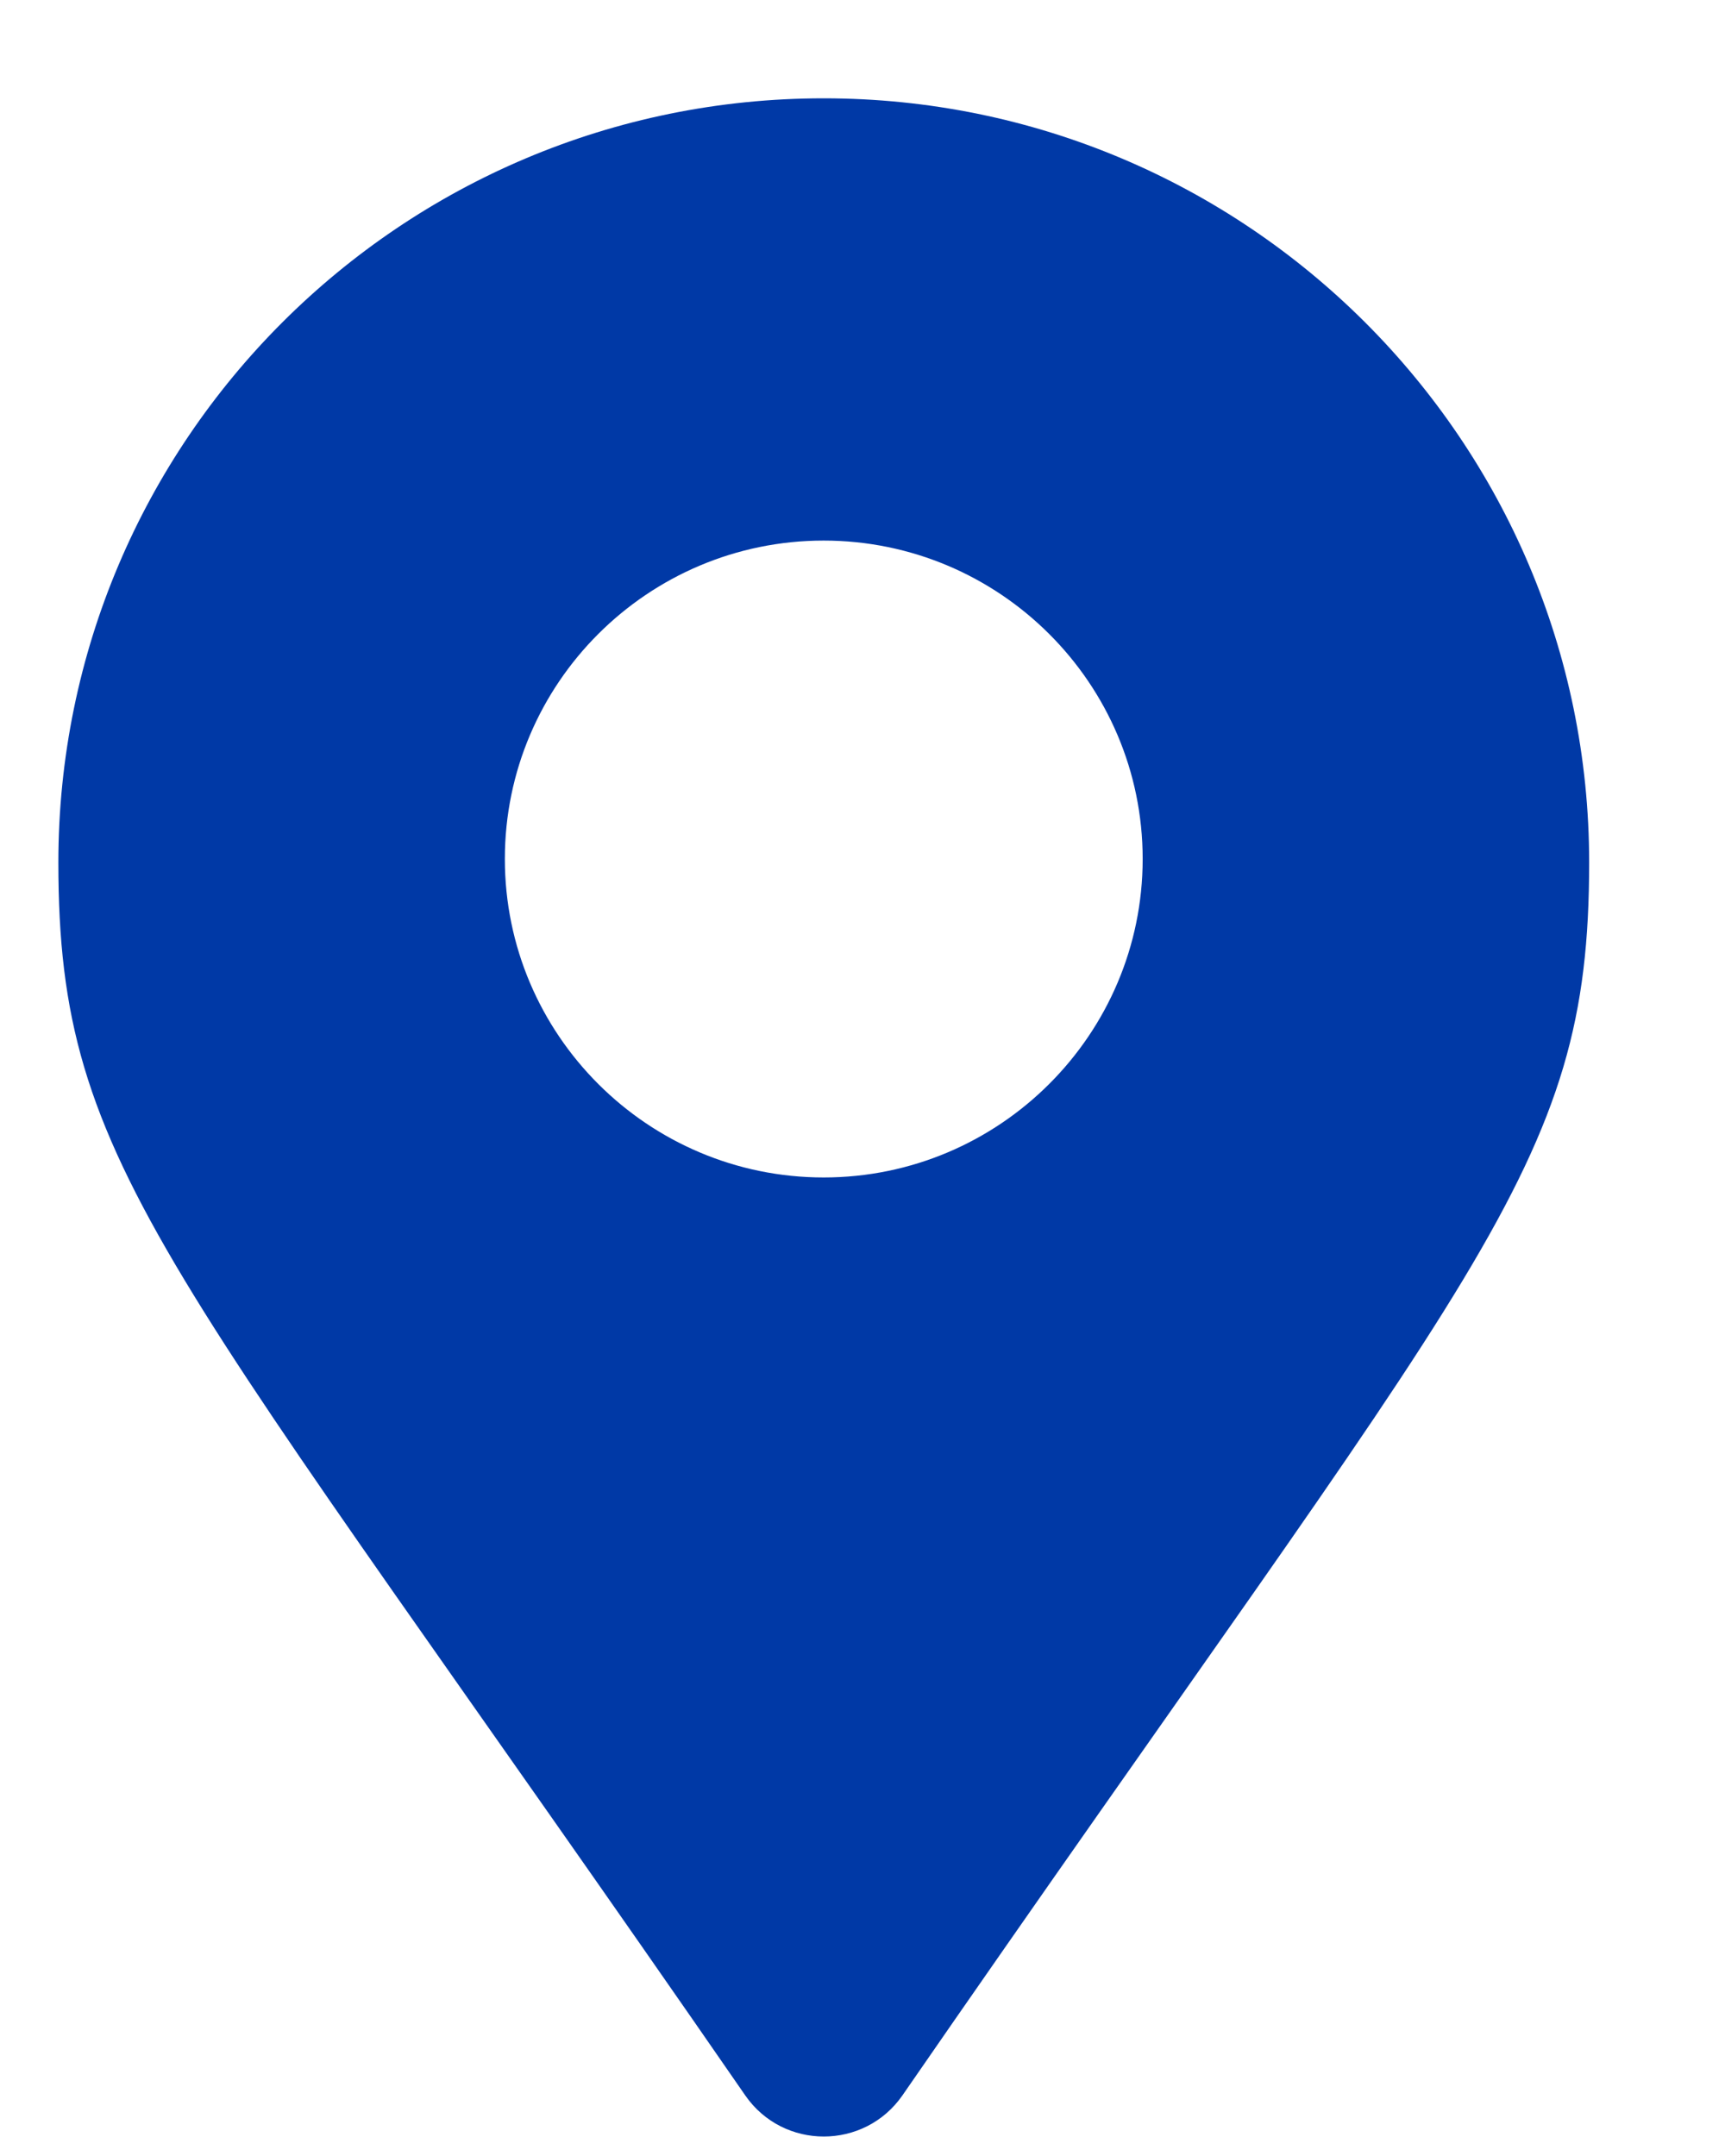 <svg width="12" height="15" viewBox="0 0 12 15" fill="none" xmlns="http://www.w3.org/2000/svg">
<path d="M5.73 0.684C2.79 0.684 0.406 3.065 0.406 6.001C0.406 8.145 1.154 8.744 5.184 14.578C5.448 14.96 6.013 14.96 6.278 14.578C10.306 8.743 11.055 8.145 11.055 6.001C11.055 3.065 8.67 0.684 5.73 0.684ZM5.73 8.192C4.507 8.192 3.512 7.198 3.512 5.976C3.512 4.754 4.507 3.761 5.73 3.761C6.953 3.761 7.949 4.754 7.949 5.976C7.949 7.198 6.953 8.192 5.73 8.192Z" fill="#0039A6"/>
</svg>
